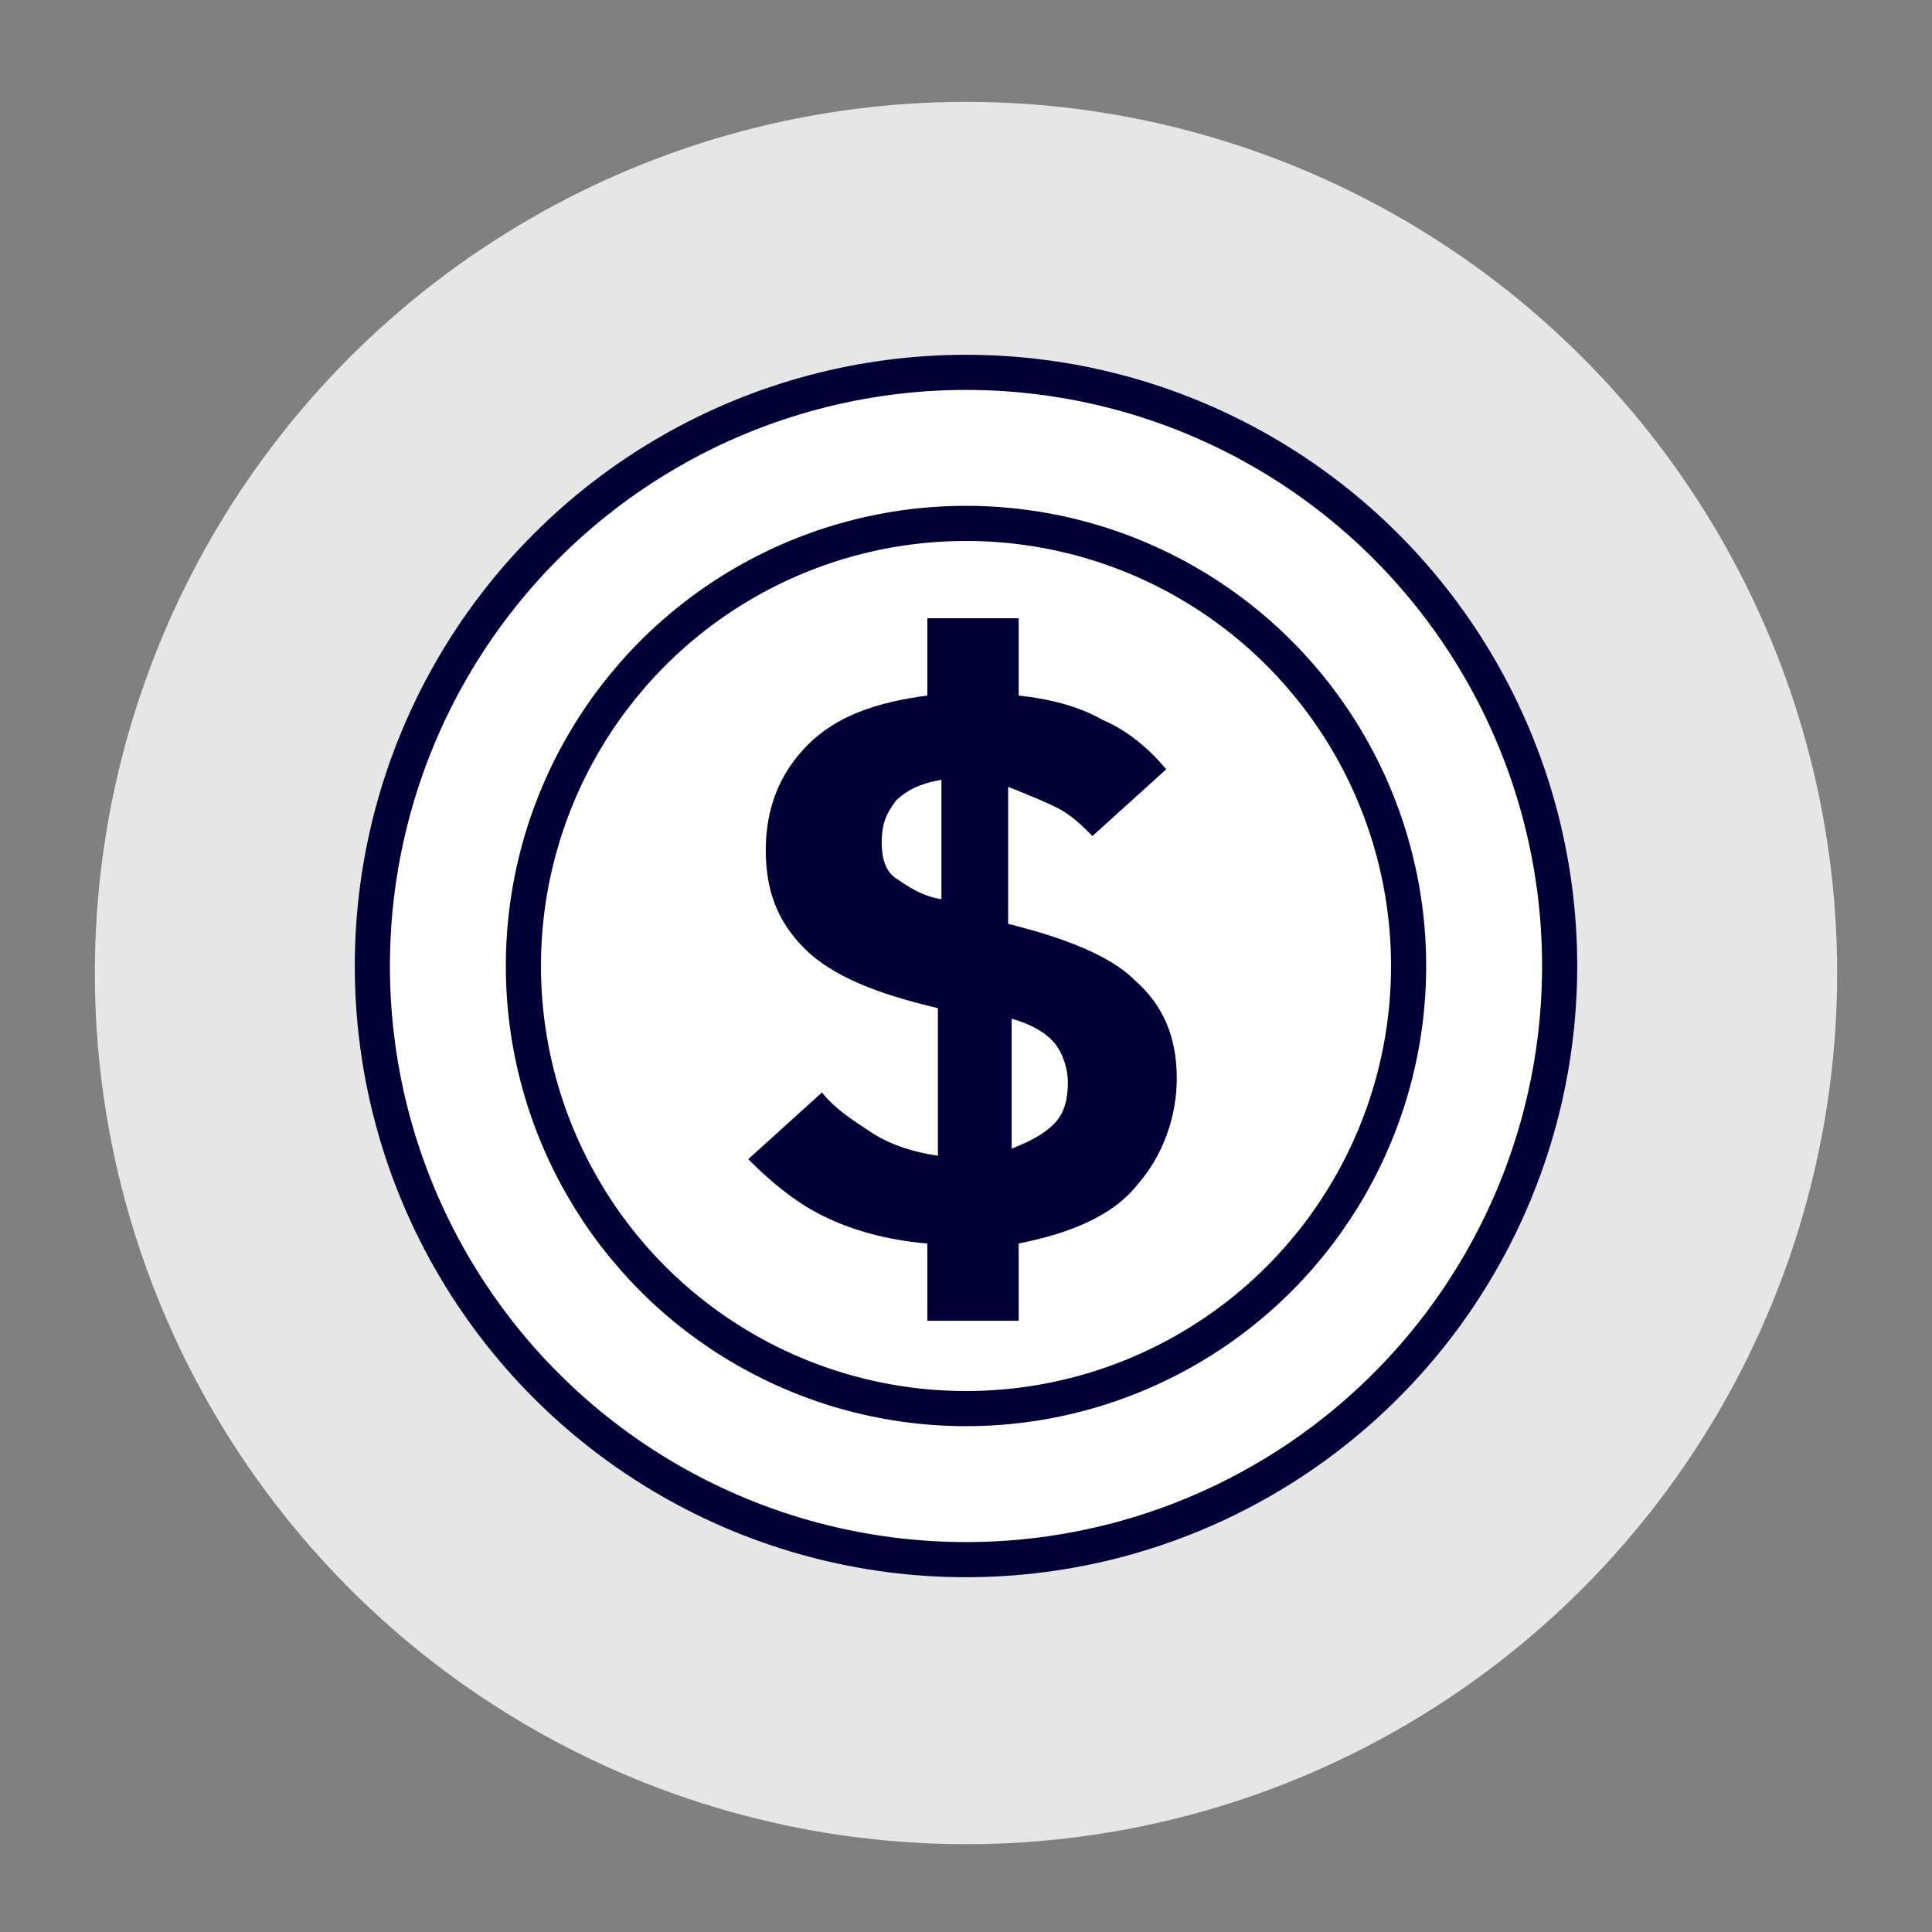 <svg xmlns="http://www.w3.org/2000/svg" xmlns:xlink="http://www.w3.org/1999/xlink" id="Calque_1" x="0px" y="0px" viewBox="0 0 55 55" style="enable-background:new 0 0 55 55;" xml:space="preserve"><rect x="0" y="0" width="55" height="55" fill="#808080" stroke="none"/> <style type="text/css"> .st0{fill:#E6E6E6;} .st1{fill:#FFFFFF;stroke:#000037;stroke-miterlimit:10;} .st2{fill:#000037;} </style> <circle class="st0" cx="27.5" cy="27.7" r="24.8"></circle> <circle class="st1" cx="27.5" cy="27.5" r="16.9"></circle> <circle class="st1" cx="27.5" cy="27.5" r="12.6"></circle> <g> <path class="st2" d="M26.4,37.5v-2.1c-1.2-0.1-2.2-0.4-3-0.8c-0.8-0.4-1.5-1-2.1-1.6l2.1-1.9c0.4,0.5,0.9,0.8,1.5,1.2 c0.5,0.3,1.1,0.5,1.8,0.6v-4.2c-1.7-0.4-3-0.9-3.8-1.7c-0.8-0.8-1.1-1.7-1.1-2.8c0-1.2,0.4-2.2,1.2-3s1.9-1.2,3.4-1.4v-2.2H29v2.2 c0.9,0.1,1.7,0.3,2.4,0.7c0.7,0.3,1.3,0.8,1.8,1.4l-2.1,1.9c-0.3-0.3-0.6-0.6-1-0.8c-0.4-0.2-0.9-0.4-1.4-0.6v3.9 c1.6,0.4,2.9,0.9,3.6,1.6c0.8,0.7,1.2,1.6,1.2,2.8c0,1.1-0.4,2.2-1.1,3c-0.7,0.9-1.9,1.4-3.4,1.7v2.2h-2.6V37.5z M25.1,24 c0,0.4,0.1,0.8,0.4,1s0.7,0.5,1.3,0.6v-3.4c-0.6,0.1-1,0.3-1.3,0.6C25.2,23.2,25.1,23.5,25.1,24z M30.4,30.8c0-0.3-0.1-0.7-0.3-1 c-0.2-0.3-0.6-0.6-1.3-0.8v3.7c0.5-0.2,0.9-0.4,1.2-0.7C30.3,31.7,30.4,31.3,30.4,30.8z"></path> </g> </svg>